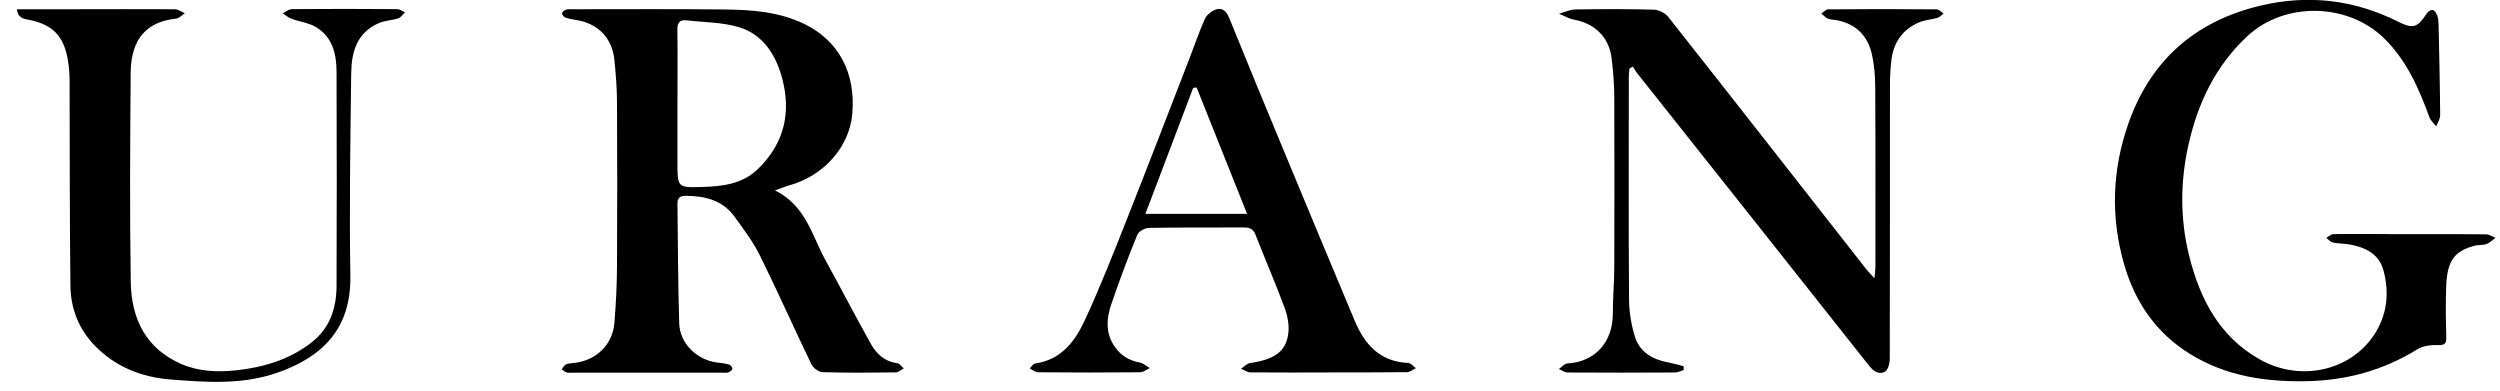 <svg viewBox="0 0 240.68 37.63" xmlns="http://www.w3.org/2000/svg" data-name="Calque 1" id="Calque_1">
  <path d="M74.61,18.33c2.98,1.48,3.54,4.32,4.83,6.66,1.48,2.69,2.89,5.42,4.39,8.1.54.97,1.32,1.72,2.54,1.87.23.03.43.33.64.51-.26.13-.51.38-.77.38-2.35.03-4.7.05-7.05-.02-.37-.01-.9-.4-1.07-.75-1.68-3.48-3.25-7.02-4.96-10.48-.65-1.32-1.57-2.52-2.44-3.73-1.15-1.61-2.87-2.01-4.73-2.02-.55,0-.78.24-.77.78.05,3.84.05,7.68.17,11.52.06,1.93,1.72,3.51,3.64,3.75.39.05.79.09,1.17.2.14.04.32.28.31.41,0,.12-.23.28-.39.34-.18.06-.39.03-.59.03-4.8,0-9.6,0-14.41,0-.2,0-.41.03-.59-.03-.17-.05-.3-.2-.45-.31.14-.16.24-.39.41-.46.27-.11.58-.11.88-.15,2.08-.27,3.61-1.77,3.78-3.85.15-1.81.24-3.63.25-5.45.03-5.23.03-10.47,0-15.7,0-1.39-.11-2.78-.25-4.16-.21-2.11-1.58-3.51-3.66-3.84-.36-.06-.72-.12-1.06-.24-.15-.05-.33-.28-.32-.41.01-.13.23-.3.39-.35.21-.06.46-.04.69-.04,4.84,0,9.67-.03,14.51.02,2.65.03,5.29.21,7.74,1.4,3.31,1.61,4.96,4.71,4.61,8.67-.28,3.17-2.74,5.94-6.05,6.86-.37.1-.73.26-1.39.49ZM65.22,9.83c0,1.95,0,3.9,0,5.85,0,2.35,0,2.4,2.38,2.32,1.96-.06,3.88-.27,5.41-1.77,2.52-2.47,3.17-5.44,2.28-8.73-.6-2.21-1.82-4.16-4.11-4.87-1.61-.5-3.38-.47-5.07-.67-.69-.08-.91.24-.9.93.04,2.31.01,4.63.01,6.94Z"></path>
  <path d="M232.18,22.54c2.38,0,4.77-.01,7.15.02.31,0,.61.22.92.34-.29.2-.55.47-.86.59-.37.13-.79.07-1.17.17-1.96.53-2.63,1.46-2.72,3.92-.06,1.62-.04,3.24.01,4.85.02.69-.17.81-.85.79-.65-.02-1.41.08-1.94.41-3.32,2.05-6.87,3.01-10.79,3.07-3.93.06-7.63-.51-11.02-2.58-3.36-2.05-5.41-5.08-6.46-8.82-1.25-4.46-1.1-8.91.41-13.28,2.12-6.15,6.41-9.96,12.73-11.47,4.61-1.1,9.05-.59,13.31,1.55,1.41.71,1.86.54,2.68-.74.12-.19.4-.42.59-.4.18.02.4.31.47.53.11.31.12.65.13.98.06,2.88.13,5.75.15,8.63,0,.36-.25.71-.38,1.07-.22-.29-.53-.55-.65-.87-1.03-2.81-2.21-5.53-4.42-7.66-3.5-3.38-9.54-3.48-13.1-.17-3.07,2.85-4.78,6.45-5.68,10.46-.8,3.57-.82,7.17.07,10.72,1.03,4.12,2.9,7.76,6.79,9.95,4.02,2.27,9.03,1.04,11.23-2.72,1.08-1.84,1.22-3.85.68-5.86-.43-1.59-1.77-2.22-3.28-2.49-.52-.09-1.06-.07-1.58-.18-.24-.05-.43-.29-.64-.45.23-.13.46-.36.7-.36,1.89-.03,3.77-.01,5.66,0,.63,0,1.26,0,1.89,0h0Z"></path>
  <path d="M156.87,6.59c-.02.25-.06.5-.06.76,0,7.12-.03,14.24.02,21.36,0,1.23.2,2.51.56,3.69.47,1.53,1.76,2.23,3.29,2.51.48.09.94.23,1.41.35v.37c-.29.08-.57.23-.85.23-3.44.02-6.89.02-10.33,0-.28,0-.55-.22-.83-.34.27-.18.53-.51.81-.53,2.67-.14,4.39-2.07,4.38-4.8,0-1.52.14-3.04.14-4.56.02-5.43.02-10.86,0-16.29,0-1.25-.11-2.51-.26-3.75-.24-1.99-1.61-3.33-3.59-3.69-.51-.09-.98-.38-1.47-.58.52-.14,1.04-.4,1.57-.41,2.52-.04,5.03-.05,7.55.02.48.01,1.09.32,1.39.69,6.4,8.1,12.75,16.24,19.12,24.36.18.22.38.42.74.81.04-.51.09-.78.09-1.06,0-5.79.02-11.59-.02-17.38,0-1.08-.1-2.2-.35-3.25-.41-1.66-1.49-2.76-3.22-3.13-.32-.07-.67-.06-.97-.17-.24-.09-.43-.33-.65-.5.22-.14.45-.4.67-.4,3.48-.03,6.95-.03,10.43,0,.23,0,.45.26.67.4-.2.15-.37.36-.59.42-.57.17-1.19.19-1.73.42-1.61.66-2.49,1.93-2.7,3.63-.1.82-.14,1.65-.14,2.48,0,8.78,0,17.55-.02,26.33,0,.42-.18,1.05-.47,1.21-.57.3-1.09-.04-1.51-.57-7.45-9.42-14.92-18.83-22.39-28.24-.14-.18-.24-.38-.36-.58l-.31.2Z"></path>
  <path d="M1.64.89c1.8,0,3.52,0,5.24,0,3.31,0,6.62-.02,9.94,0,.33,0,.65.25.98.38-.28.18-.54.49-.83.52-3.49.35-4.37,2.73-4.39,5.24-.05,6.72-.1,13.44.01,20.16.06,3.49,1.45,6.38,4.88,7.86,1.68.72,3.48.79,5.27.6,2.63-.28,5.11-1.02,7.25-2.68,1.81-1.41,2.41-3.36,2.41-5.52.03-6.82.02-13.64,0-20.47,0-1.74-.36-3.42-2.01-4.39-.69-.4-1.55-.5-2.32-.78-.31-.11-.57-.35-.85-.53.29-.14.58-.4.88-.4,3.38-.03,6.76-.03,10.13,0,.25,0,.51.2.76.31-.22.2-.4.5-.66.58-.59.19-1.25.2-1.82.44-2.17.91-2.68,2.82-2.7,4.89-.08,6.49-.19,12.98-.08,19.47.08,5.07-2.68,7.8-7.05,9.32-3.4,1.18-6.89.91-10.31.64-2.68-.21-5.26-1.19-7.26-3.27-1.56-1.63-2.3-3.57-2.33-5.74-.08-6.59-.06-13.18-.08-19.77,0-.63-.05-1.26-.15-1.88-.39-2.45-1.52-3.57-3.97-4q-.91-.16-.94-.97Z"></path>
  <path d="M127.92,35.86c-2.52,0-5.03.01-7.55-.01-.3,0-.6-.23-.9-.35.3-.19.57-.5.89-.55,2.28-.34,3.38-1.04,3.65-2.73.13-.8-.03-1.73-.31-2.51-.88-2.39-1.9-4.72-2.82-7.09-.22-.57-.55-.72-1.12-.72-3.05.02-6.09-.02-9.14.04-.39,0-1,.33-1.13.66-.91,2.23-1.76,4.49-2.53,6.77-.41,1.23-.53,2.53.19,3.75.59,1,1.45,1.58,2.6,1.79.33.06.63.35.94.53-.31.14-.63.4-.94.4-3.28.03-6.55.03-9.83,0-.26,0-.52-.24-.79-.37.18-.17.33-.45.53-.48,2.52-.35,3.85-2.15,4.79-4.19,1.44-3.11,2.7-6.31,3.96-9.5,2.03-5.12,4.01-10.27,6-15.41.53-1.35.99-2.73,1.58-4.06.18-.4.66-.78,1.08-.92.6-.2,1,.17,1.26.8,1.84,4.53,3.7,9.05,5.58,13.56,2.16,5.21,4.33,10.42,6.52,15.63.96,2.28,2.43,3.92,5.13,4.04.26.01.5.33.75.5-.29.14-.57.39-.86.39-2.52.03-5.03.02-7.55.02ZM115.2,8.42c-.11.01-.22.03-.33.04-1.52,4.01-3.04,8.02-4.6,12.13h9.79c-1.66-4.16-3.26-8.16-4.86-12.17Z"></path>
</svg>
